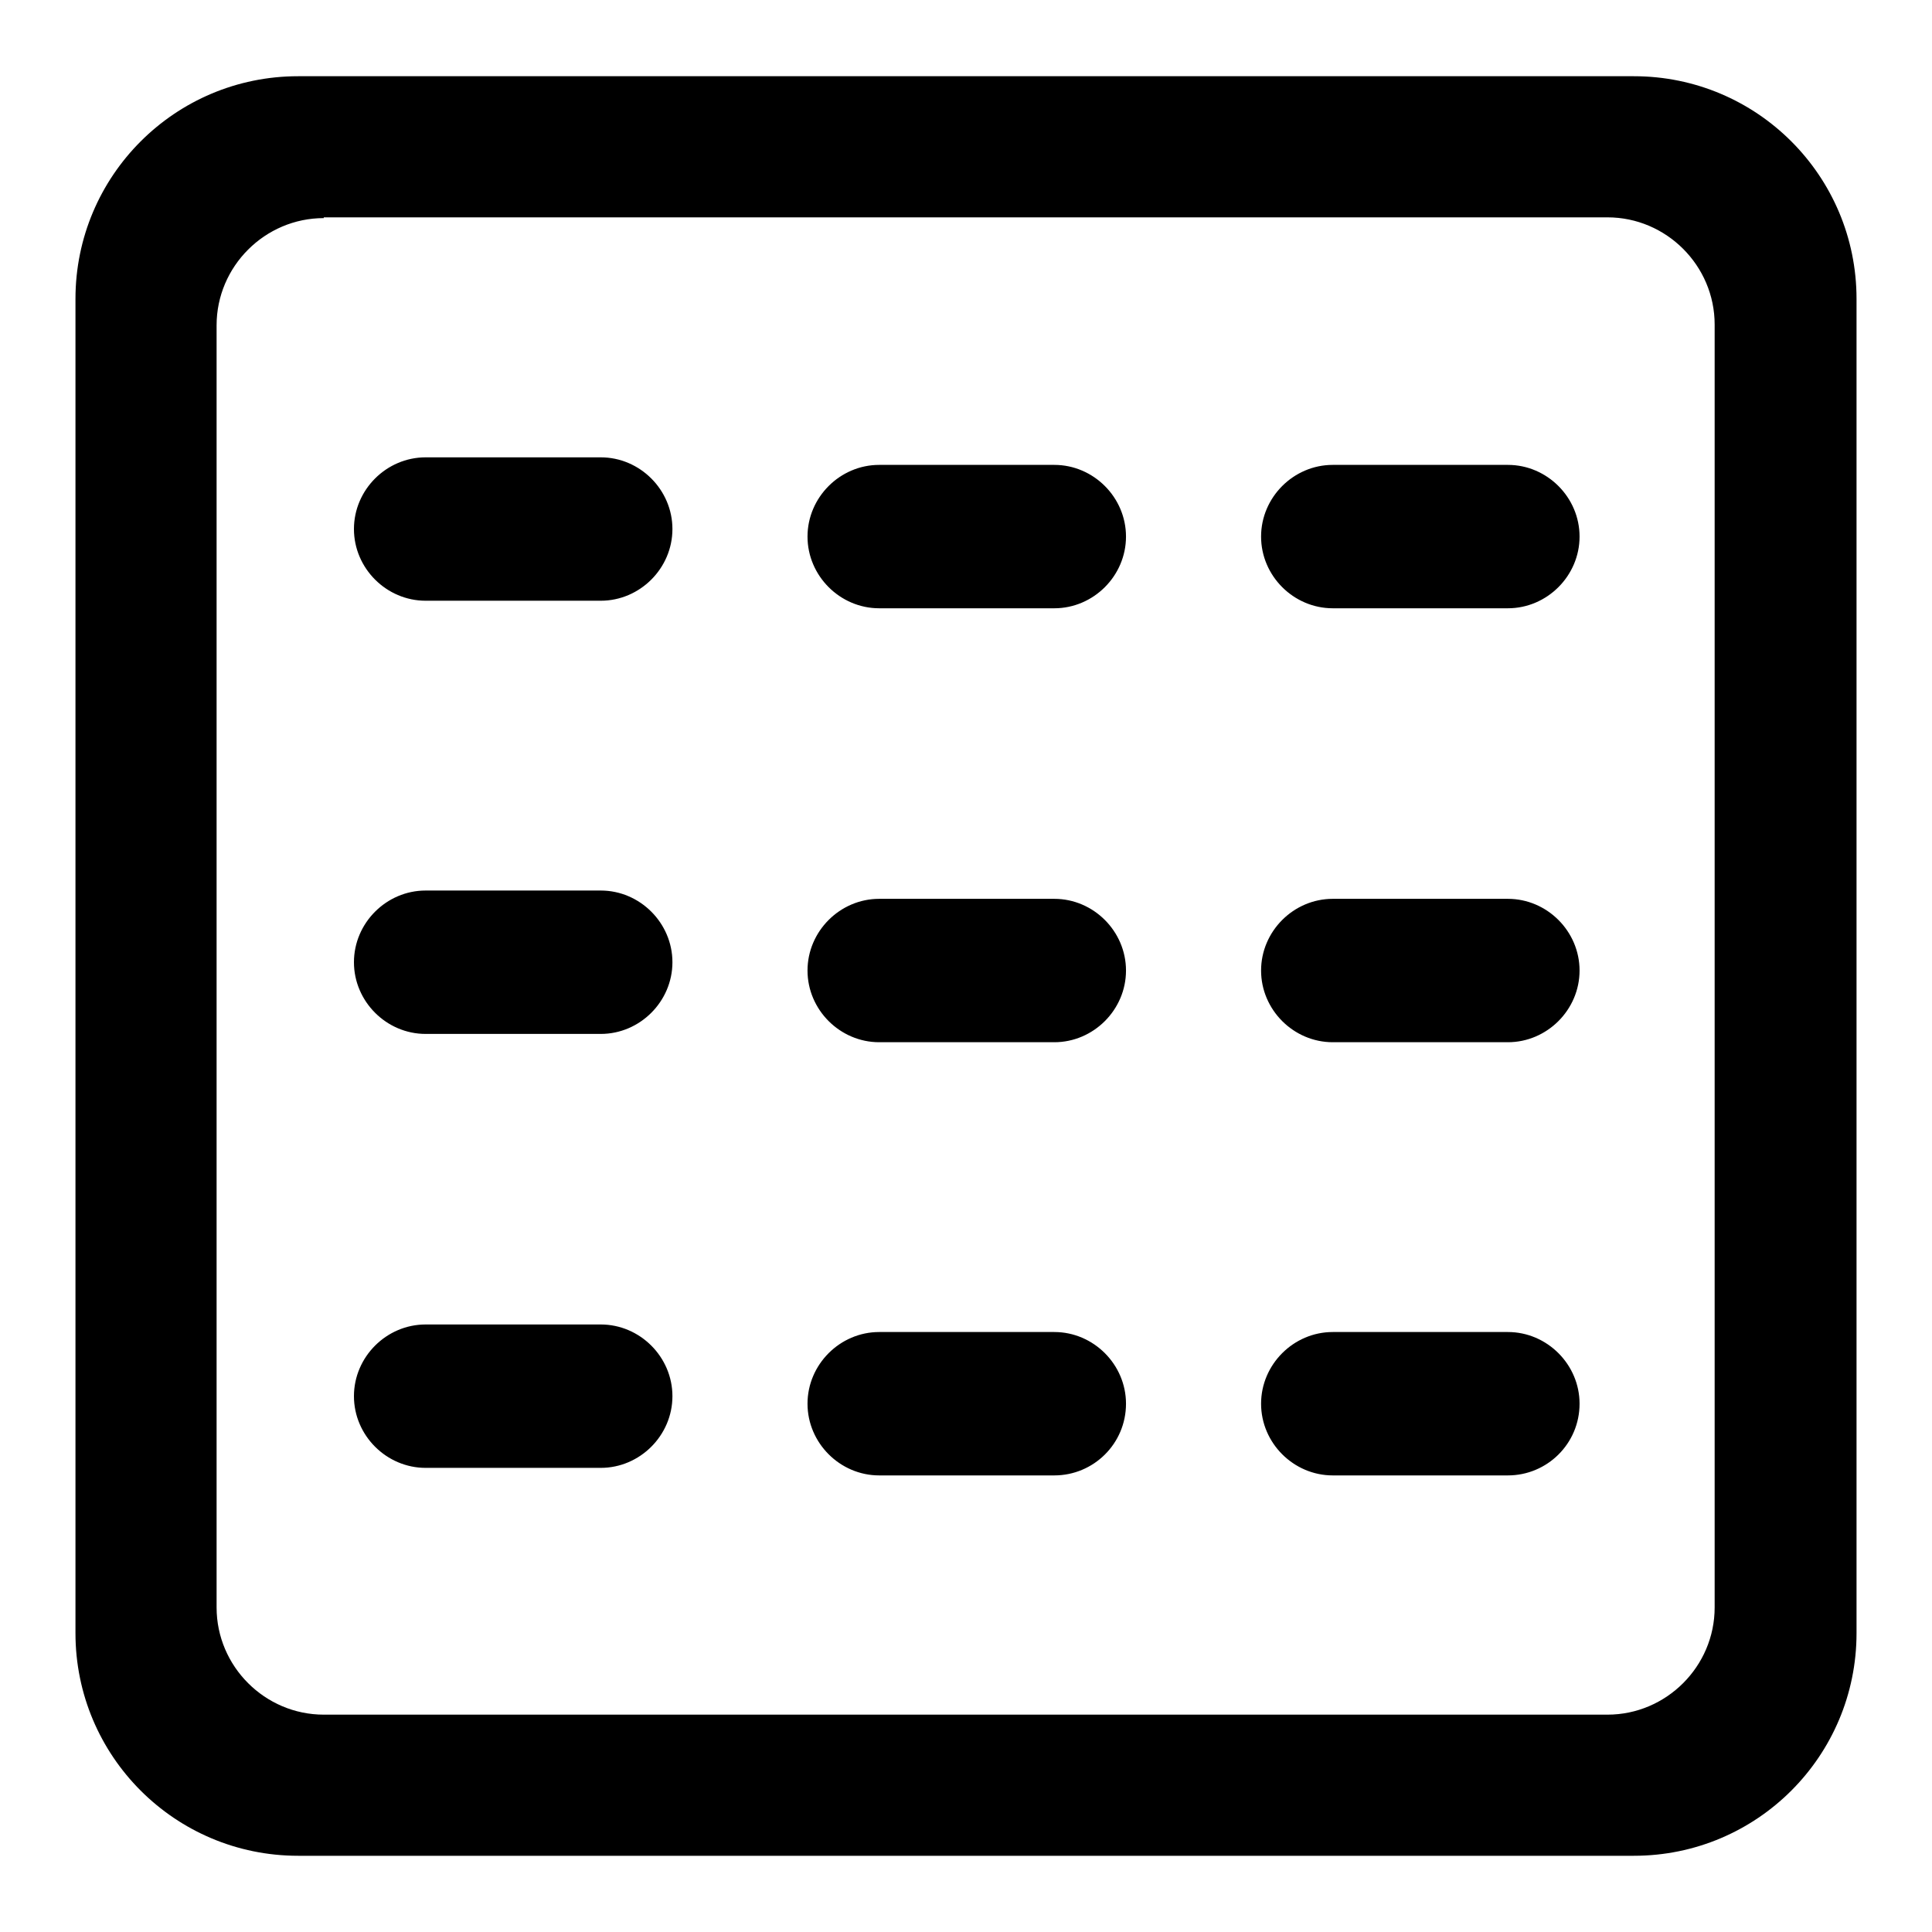 <?xml version="1.0" encoding="utf-8"?>
<!-- Svg Vector Icons : http://www.onlinewebfonts.com/icon -->
<!DOCTYPE svg PUBLIC "-//W3C//DTD SVG 1.1//EN" "http://www.w3.org/Graphics/SVG/1.1/DTD/svg11.dtd">
<svg version="1.1" xmlns="http://www.w3.org/2000/svg" xmlns:xlink="http://www.w3.org/1999/xlink" x="0px" y="0px" viewBox="0 0 256 256" enable-background="new 0 0 256 256" xml:space="preserve">
<g> <path fill="#000000" d="M42.9,28.9c-7.8,0-14.2,6.4-14.2,14.2V213c0,7.8,6.4,14.2,14.2,14.2H213c7.8,0,14.2-6.4,14.2-14.2V43 c0-7.8-6.4-14.2-14.2-14.2H42.9z M39.5,10.1h177c16.3,0,29.5,13.2,29.5,29.5v176.8c0,16.3-13.2,29.5-29.5,29.5h-177 c-16.3,0-29.5-13.2-29.5-29.5V39.6C10,23.3,23.2,10.1,39.5,10.1z M79.6,79.6H56.4c-5.2,0-9.5-4.3-9.5-9.5c0-5.2,4.3-9.5,9.5-9.5 h23.2c5.2,0,9.5,4.3,9.5,9.5C89.1,75.3,84.8,79.6,79.6,79.6z M139.7,80.6h-23.2c-5.2,0-9.5-4.3-9.5-9.5c0-5.2,4.3-9.5,9.5-9.5h23.2 c5.2,0,9.5,4.3,9.5,9.5C149.2,76.3,144.9,80.6,139.7,80.6z M199.8,80.6h-23.2c-5.2,0-9.5-4.3-9.5-9.5c0-5.2,4.3-9.5,9.5-9.5h23.2 c5.2,0,9.5,4.3,9.5,9.5C209.3,76.3,205,80.6,199.8,80.6z M79.6,137H56.4c-5.2,0-9.5-4.3-9.5-9.5c0-5.2,4.3-9.5,9.5-9.5h23.2 c5.2,0,9.5,4.3,9.5,9.5C89.1,132.7,84.8,137,79.6,137z M139.7,138.1h-23.2c-5.2,0-9.5-4.3-9.5-9.5c0-5.2,4.3-9.5,9.5-9.5h23.2 c5.2,0,9.5,4.3,9.5,9.5C149.2,133.8,144.9,138.1,139.7,138.1z M199.8,138.1h-23.2c-5.2,0-9.5-4.3-9.5-9.5c0-5.2,4.3-9.5,9.5-9.5 h23.2c5.2,0,9.5,4.3,9.5,9.5C209.3,133.8,205,138.1,199.8,138.1z M79.6,194.5H56.4c-5.2,0-9.5-4.3-9.5-9.5c0-5.2,4.3-9.5,9.5-9.5 h23.2c5.2,0,9.5,4.3,9.5,9.5C89.1,190.2,84.8,194.5,79.6,194.5z M139.7,195.5h-23.2c-5.2,0-9.5-4.3-9.5-9.5c0-5.2,4.3-9.5,9.5-9.5 h23.2c5.2,0,9.5,4.3,9.5,9.5C149.2,191.3,144.9,195.5,139.7,195.5z M199.8,195.5h-23.2c-5.2,0-9.5-4.3-9.5-9.5 c0-5.2,4.3-9.5,9.5-9.5h23.2c5.2,0,9.5,4.3,9.5,9.5C209.3,191.3,205,195.5,199.8,195.5z"/></g>
</svg>